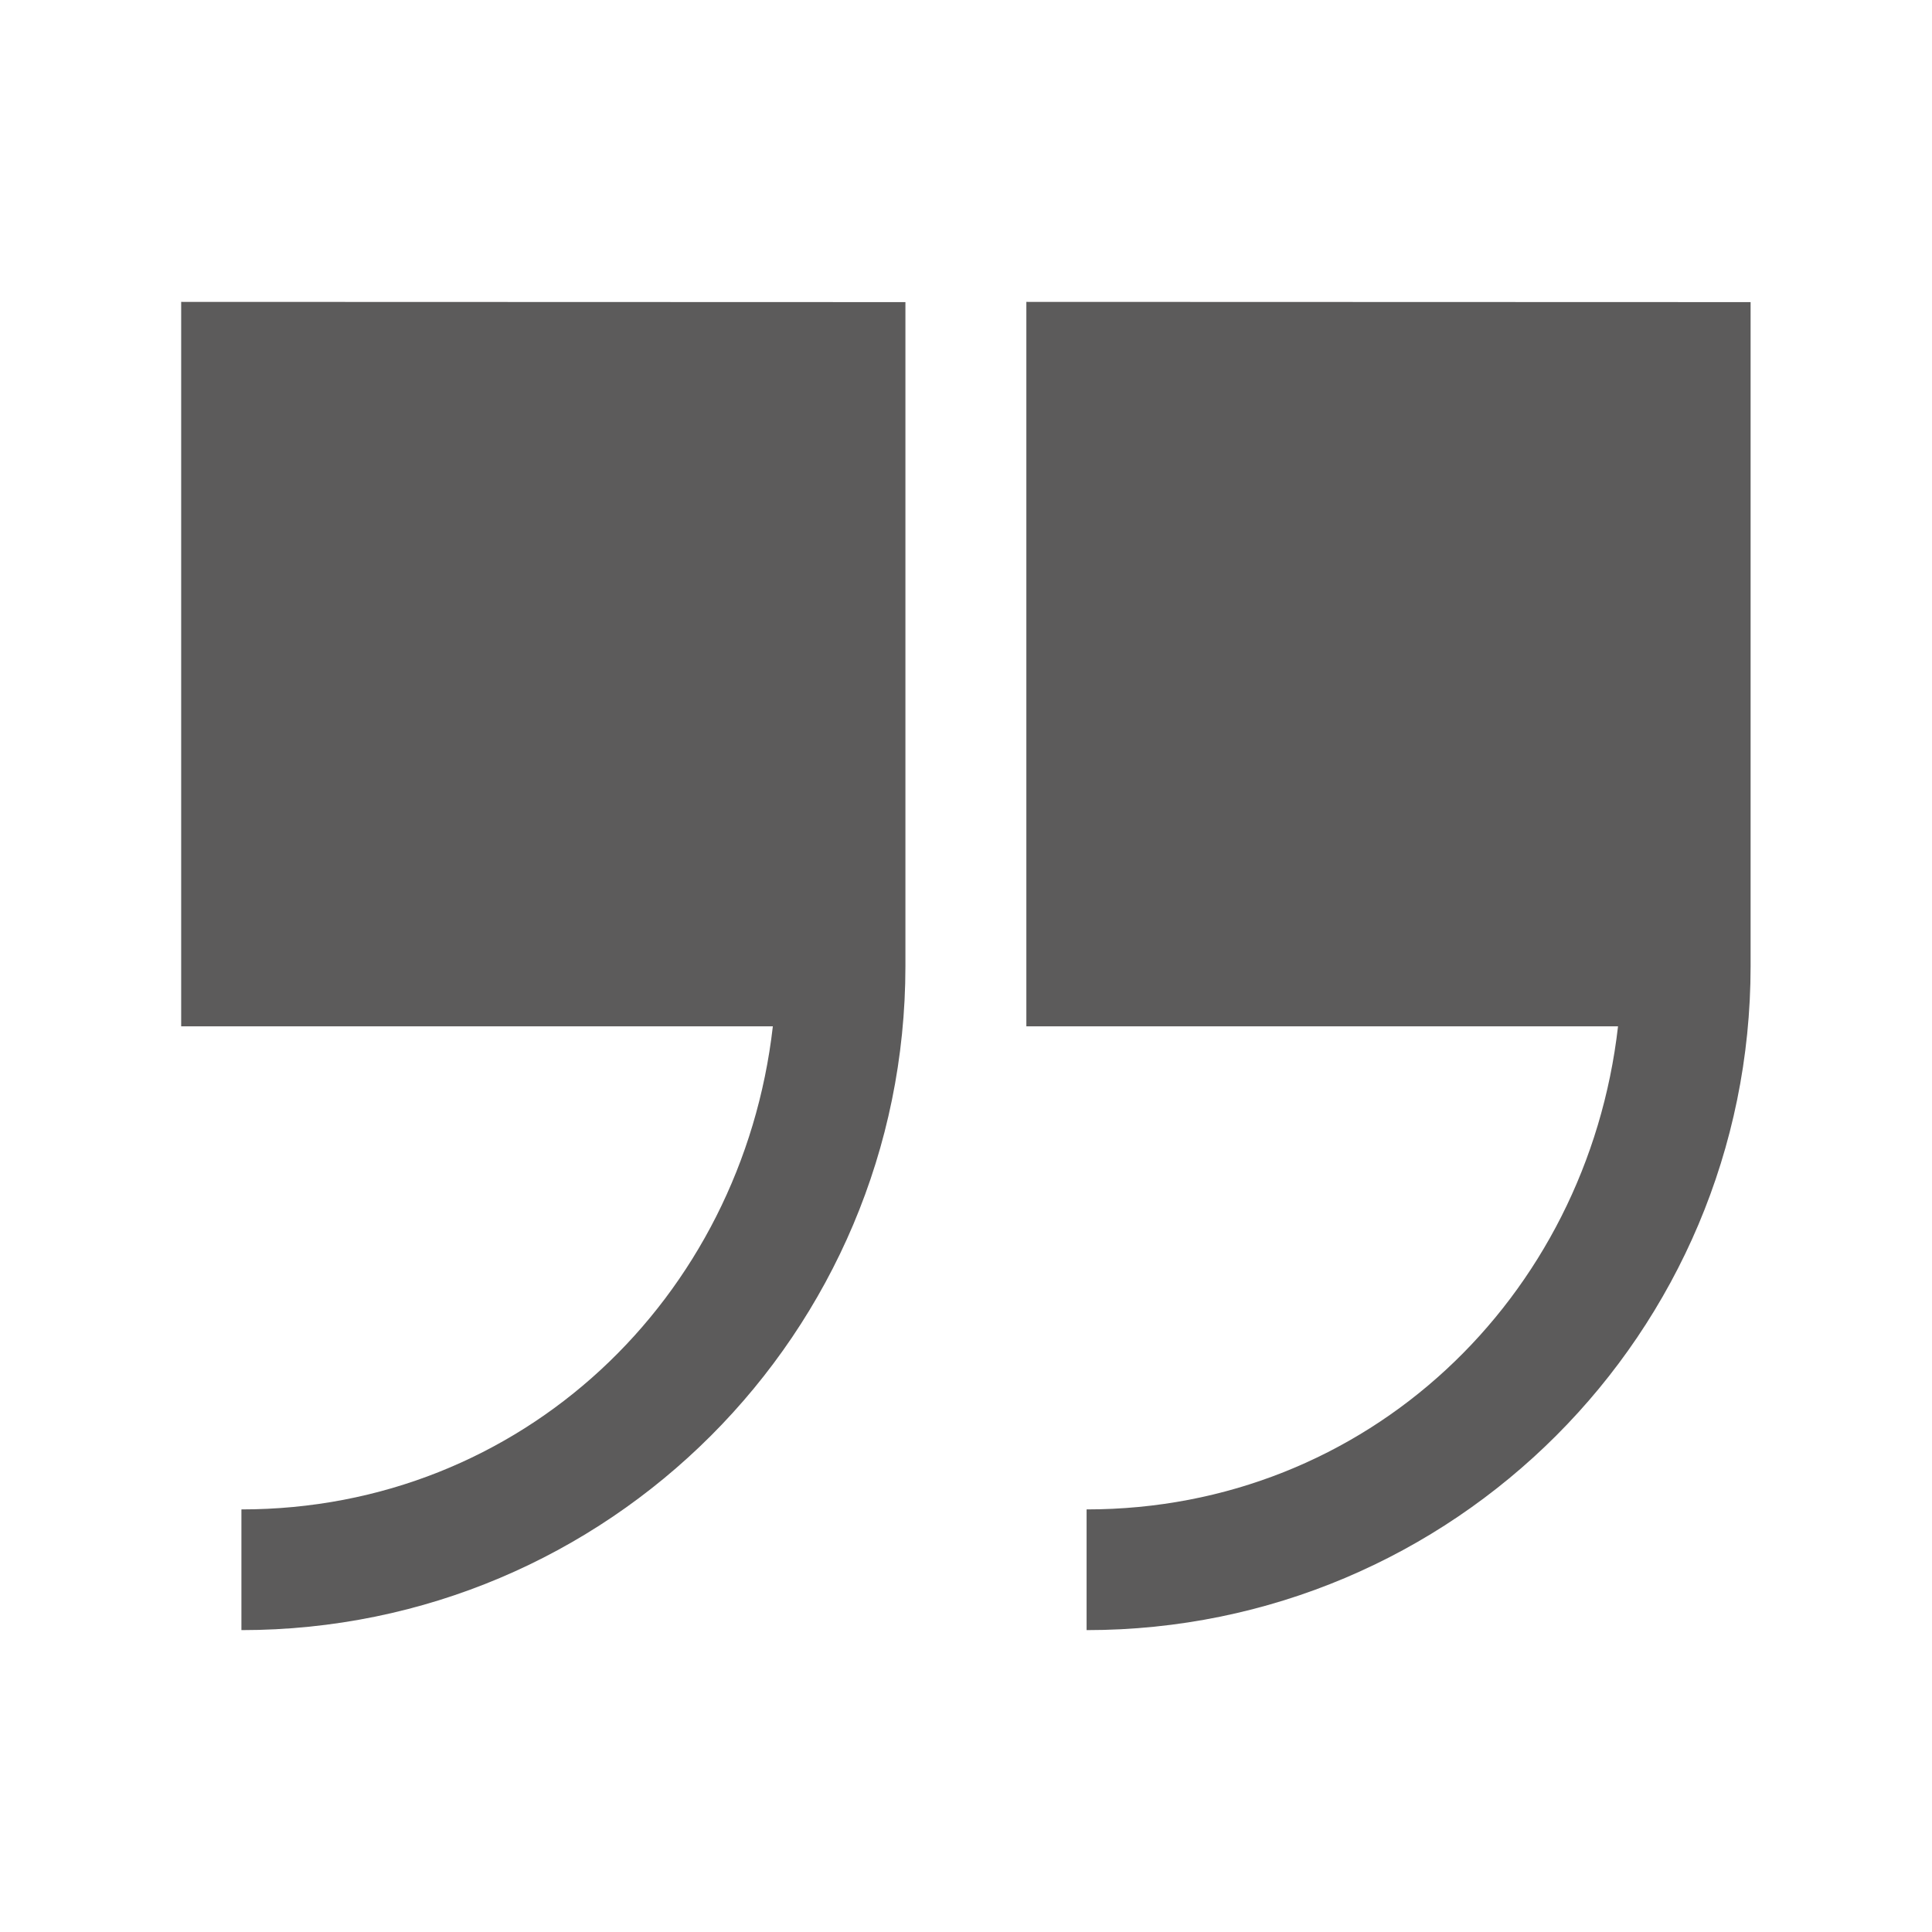 <svg xmlns:dc="http://purl.org/dc/elements/1.1/" xmlns:cc="http://creativecommons.org/ns#" xmlns:rdf="http://www.w3.org/1999/02/22-rdf-syntax-ns#" xmlns:svg="http://www.w3.org/2000/svg" xmlns="http://www.w3.org/2000/svg" xmlns:sodipodi="http://sodipodi.sourceforge.net/DTD/sodipodi-0.dtd" xmlns:inkscape="http://www.inkscape.org/namespaces/inkscape" viewBox="0 0 8.467 8.467" version="1.1" x="0px" y="0px" aria-hidden="true" width="8px" height="8px" style="fill:url(#CerosGradient_idcc73c258e);"><defs><linearGradient class="cerosgradient" data-cerosgradient="true" id="CerosGradient_idcc73c258e" gradientUnits="userSpaceOnUse" x1="50%" y1="100%" x2="50%" y2="0%"><stop offset="0%" stop-color="#5C5B5B"/><stop offset="100%" stop-color="#5C5B5B"/></linearGradient><linearGradient/></defs><g transform="translate(0,-288.533)"><path style="color:#000000;font-style:normal;font-variant:normal;font-weight:normal;font-stretch:normal;font-size:medium;line-height:normal;font-family:sans-serif;font-variant-ligatures:normal;font-variant-position:normal;font-variant-caps:normal;font-variant-numeric:normal;font-variant-alternates:normal;font-feature-settings:normal;text-indent:0;text-align:start;text-decoration:none;text-decoration-line:none;text-decoration-style:solid;text-decoration-color:#000000;letter-spacing:normal;word-spacing:normal;text-transform:none;writing-mode:lr-tb;direction:ltr;text-orientation:mixed;dominant-baseline:auto;baseline-shift:baseline;text-anchor:start;white-space:normal;shape-padding:0;clip-rule:nonzero;display:inline;overflow:visible;visibility:visible;opacity:1;isolation:auto;mix-blend-mode:normal;color-interpolation:sRGB;color-interpolation-filters:linearRGB;solid-color:#000000;solid-opacity:1;vector-effect:none;fill:#000000;fill-opacity:1;fill-rule:nonzero;stroke:none;stroke-width:0.529;stroke-linecap:butt;stroke-linejoin:miter;stroke-miterlimit:4;stroke-dasharray:none;stroke-dashoffset:2.199;stroke-opacity:1;color-rendering:auto;image-rendering:auto;shape-rendering:auto;text-rendering:auto;enable-background:accumulate;fill:url(#CerosGradient_idcc73c258e);" d="m 0.794,289.856 v 3.175 H 3.387 c -0.136,1.191 -1.099,2.117 -2.329,2.117 v 0.529 c 1.608,0 2.91,-1.303 2.91,-2.91 v -2.91 z m 3.704,0 v 3.175 h 2.593 c -0.136,1.191 -1.099,2.117 -2.329,2.117 v 0.529 c 1.608,0 2.91,-1.303 2.91,-2.91 v -2.91 z"/></g></svg>